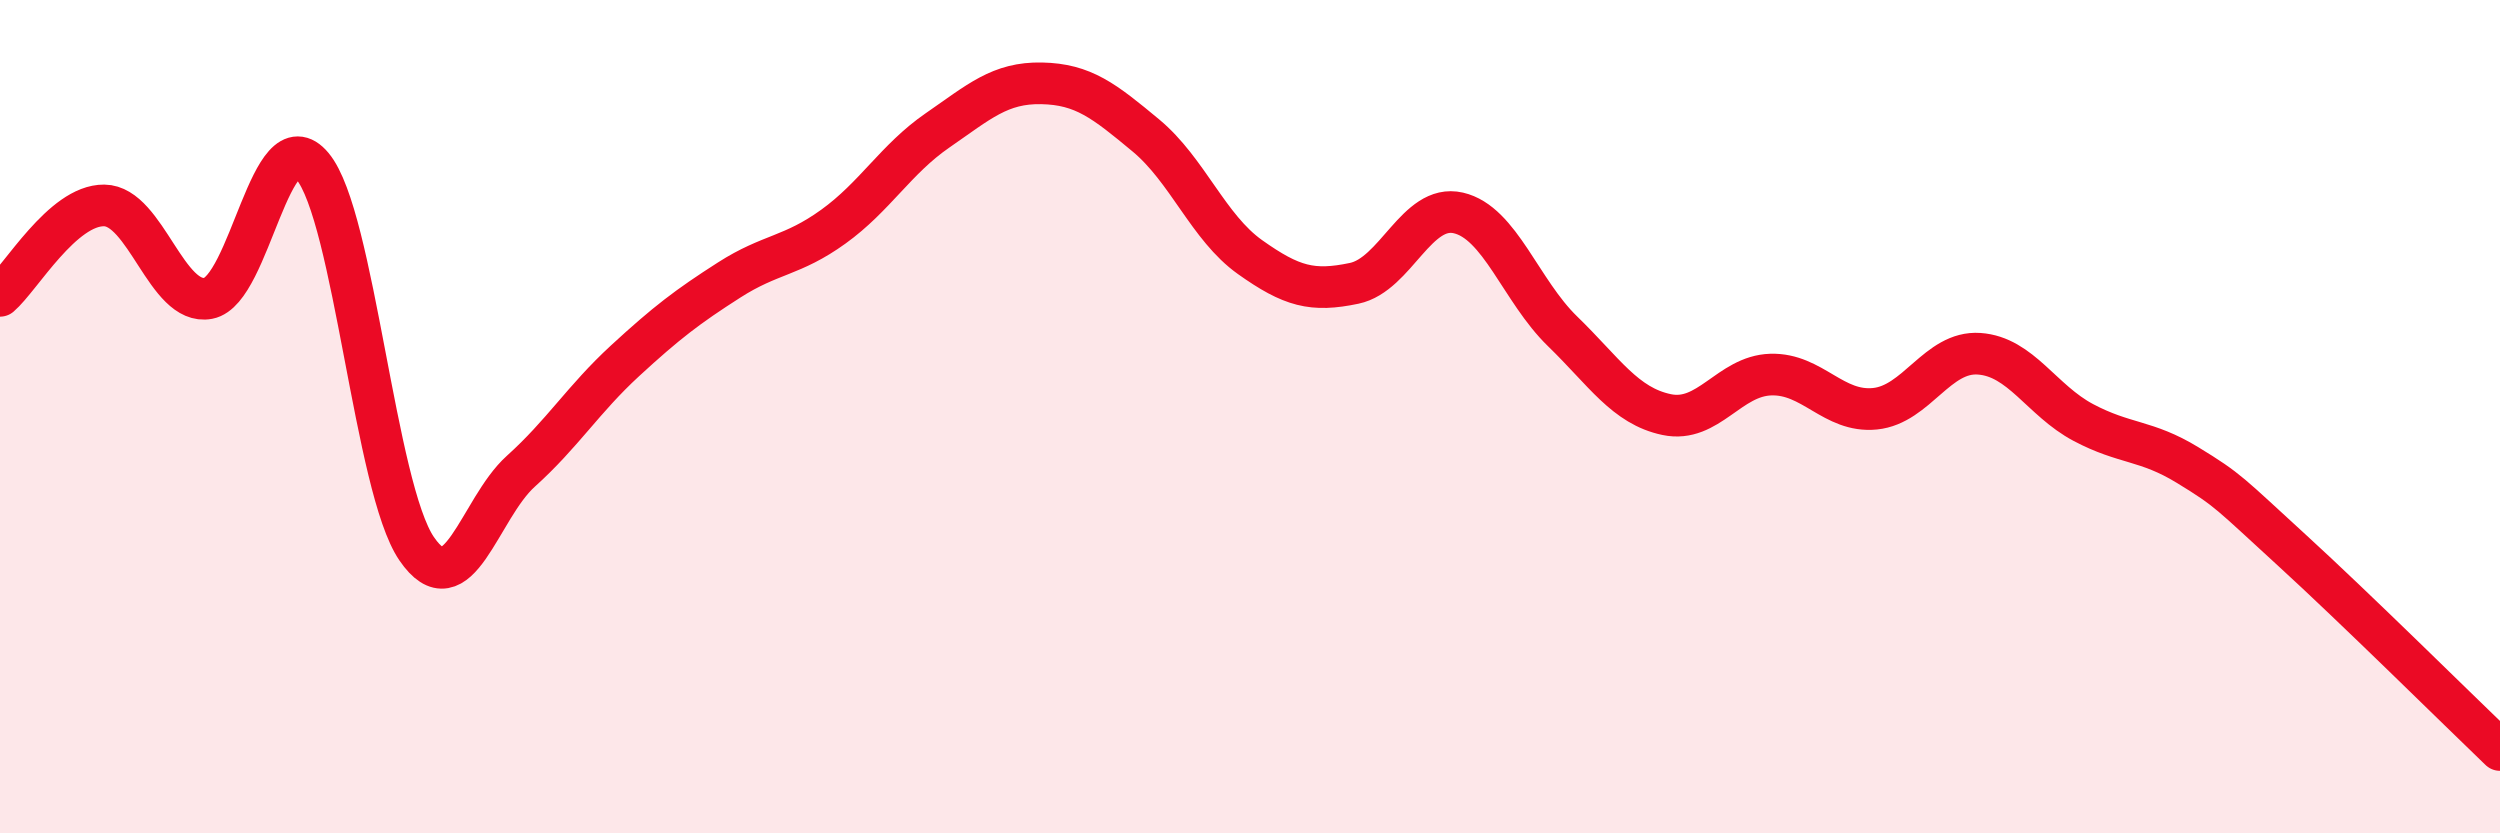 
    <svg width="60" height="20" viewBox="0 0 60 20" xmlns="http://www.w3.org/2000/svg">
      <path
        d="M 0,7.1 C 0.5,6.67 1.5,4.92 2.5,4.93 C 3.5,4.94 4,7.35 5,7.16 C 6,6.97 6.5,2.79 7.5,3.99 C 8.5,5.19 9,11.71 10,13.17 C 11,14.63 11.5,12.21 12.5,11.31 C 13.5,10.41 14,9.58 15,8.66 C 16,7.74 16.5,7.36 17.5,6.72 C 18.5,6.08 19,6.16 20,5.44 C 21,4.72 21.5,3.82 22.5,3.13 C 23.5,2.44 24,1.98 25,2 C 26,2.02 26.5,2.42 27.5,3.25 C 28.5,4.08 29,5.46 30,6.17 C 31,6.88 31.5,7.01 32.5,6.8 C 33.5,6.59 34,4.88 35,5.11 C 36,5.34 36.5,6.98 37.5,7.95 C 38.5,8.92 39,9.74 40,9.95 C 41,10.16 41.5,9.02 42.5,8.99 C 43.5,8.96 44,9.91 45,9.81 C 46,9.71 46.5,8.42 47.5,8.49 C 48.5,8.56 49,9.61 50,10.14 C 51,10.67 51.5,10.55 52.5,11.16 C 53.5,11.77 53.5,11.83 55,13.2 C 56.5,14.57 59,17.04 60,18L60 20L0 20Z"
        fill="#EB0A25"
        opacity="0.1"
        stroke-linecap="round"
        stroke-linejoin="round"
      />
      <path
        d="M 0,7.1 C 0.5,6.67 1.5,4.92 2.5,4.93 C 3.5,4.94 4,7.35 5,7.16 C 6,6.97 6.5,2.79 7.5,3.99 C 8.5,5.19 9,11.71 10,13.17 C 11,14.63 11.5,12.21 12.5,11.31 C 13.5,10.41 14,9.58 15,8.66 C 16,7.74 16.5,7.36 17.5,6.72 C 18.5,6.08 19,6.16 20,5.44 C 21,4.72 21.5,3.82 22.5,3.13 C 23.5,2.44 24,1.98 25,2 C 26,2.02 26.5,2.42 27.5,3.25 C 28.5,4.08 29,5.46 30,6.17 C 31,6.88 31.5,7.01 32.5,6.8 C 33.5,6.59 34,4.88 35,5.11 C 36,5.34 36.5,6.98 37.5,7.95 C 38.5,8.92 39,9.74 40,9.95 C 41,10.16 41.5,9.02 42.5,8.99 C 43.5,8.96 44,9.91 45,9.81 C 46,9.71 46.5,8.42 47.5,8.49 C 48.5,8.56 49,9.61 50,10.14 C 51,10.67 51.5,10.55 52.5,11.16 C 53.5,11.77 53.5,11.83 55,13.2 C 56.5,14.57 59,17.04 60,18"
        stroke="#EB0A25"
        stroke-width="1"
        fill="none"
        stroke-linecap="round"
        stroke-linejoin="round"
      />
    </svg>
  